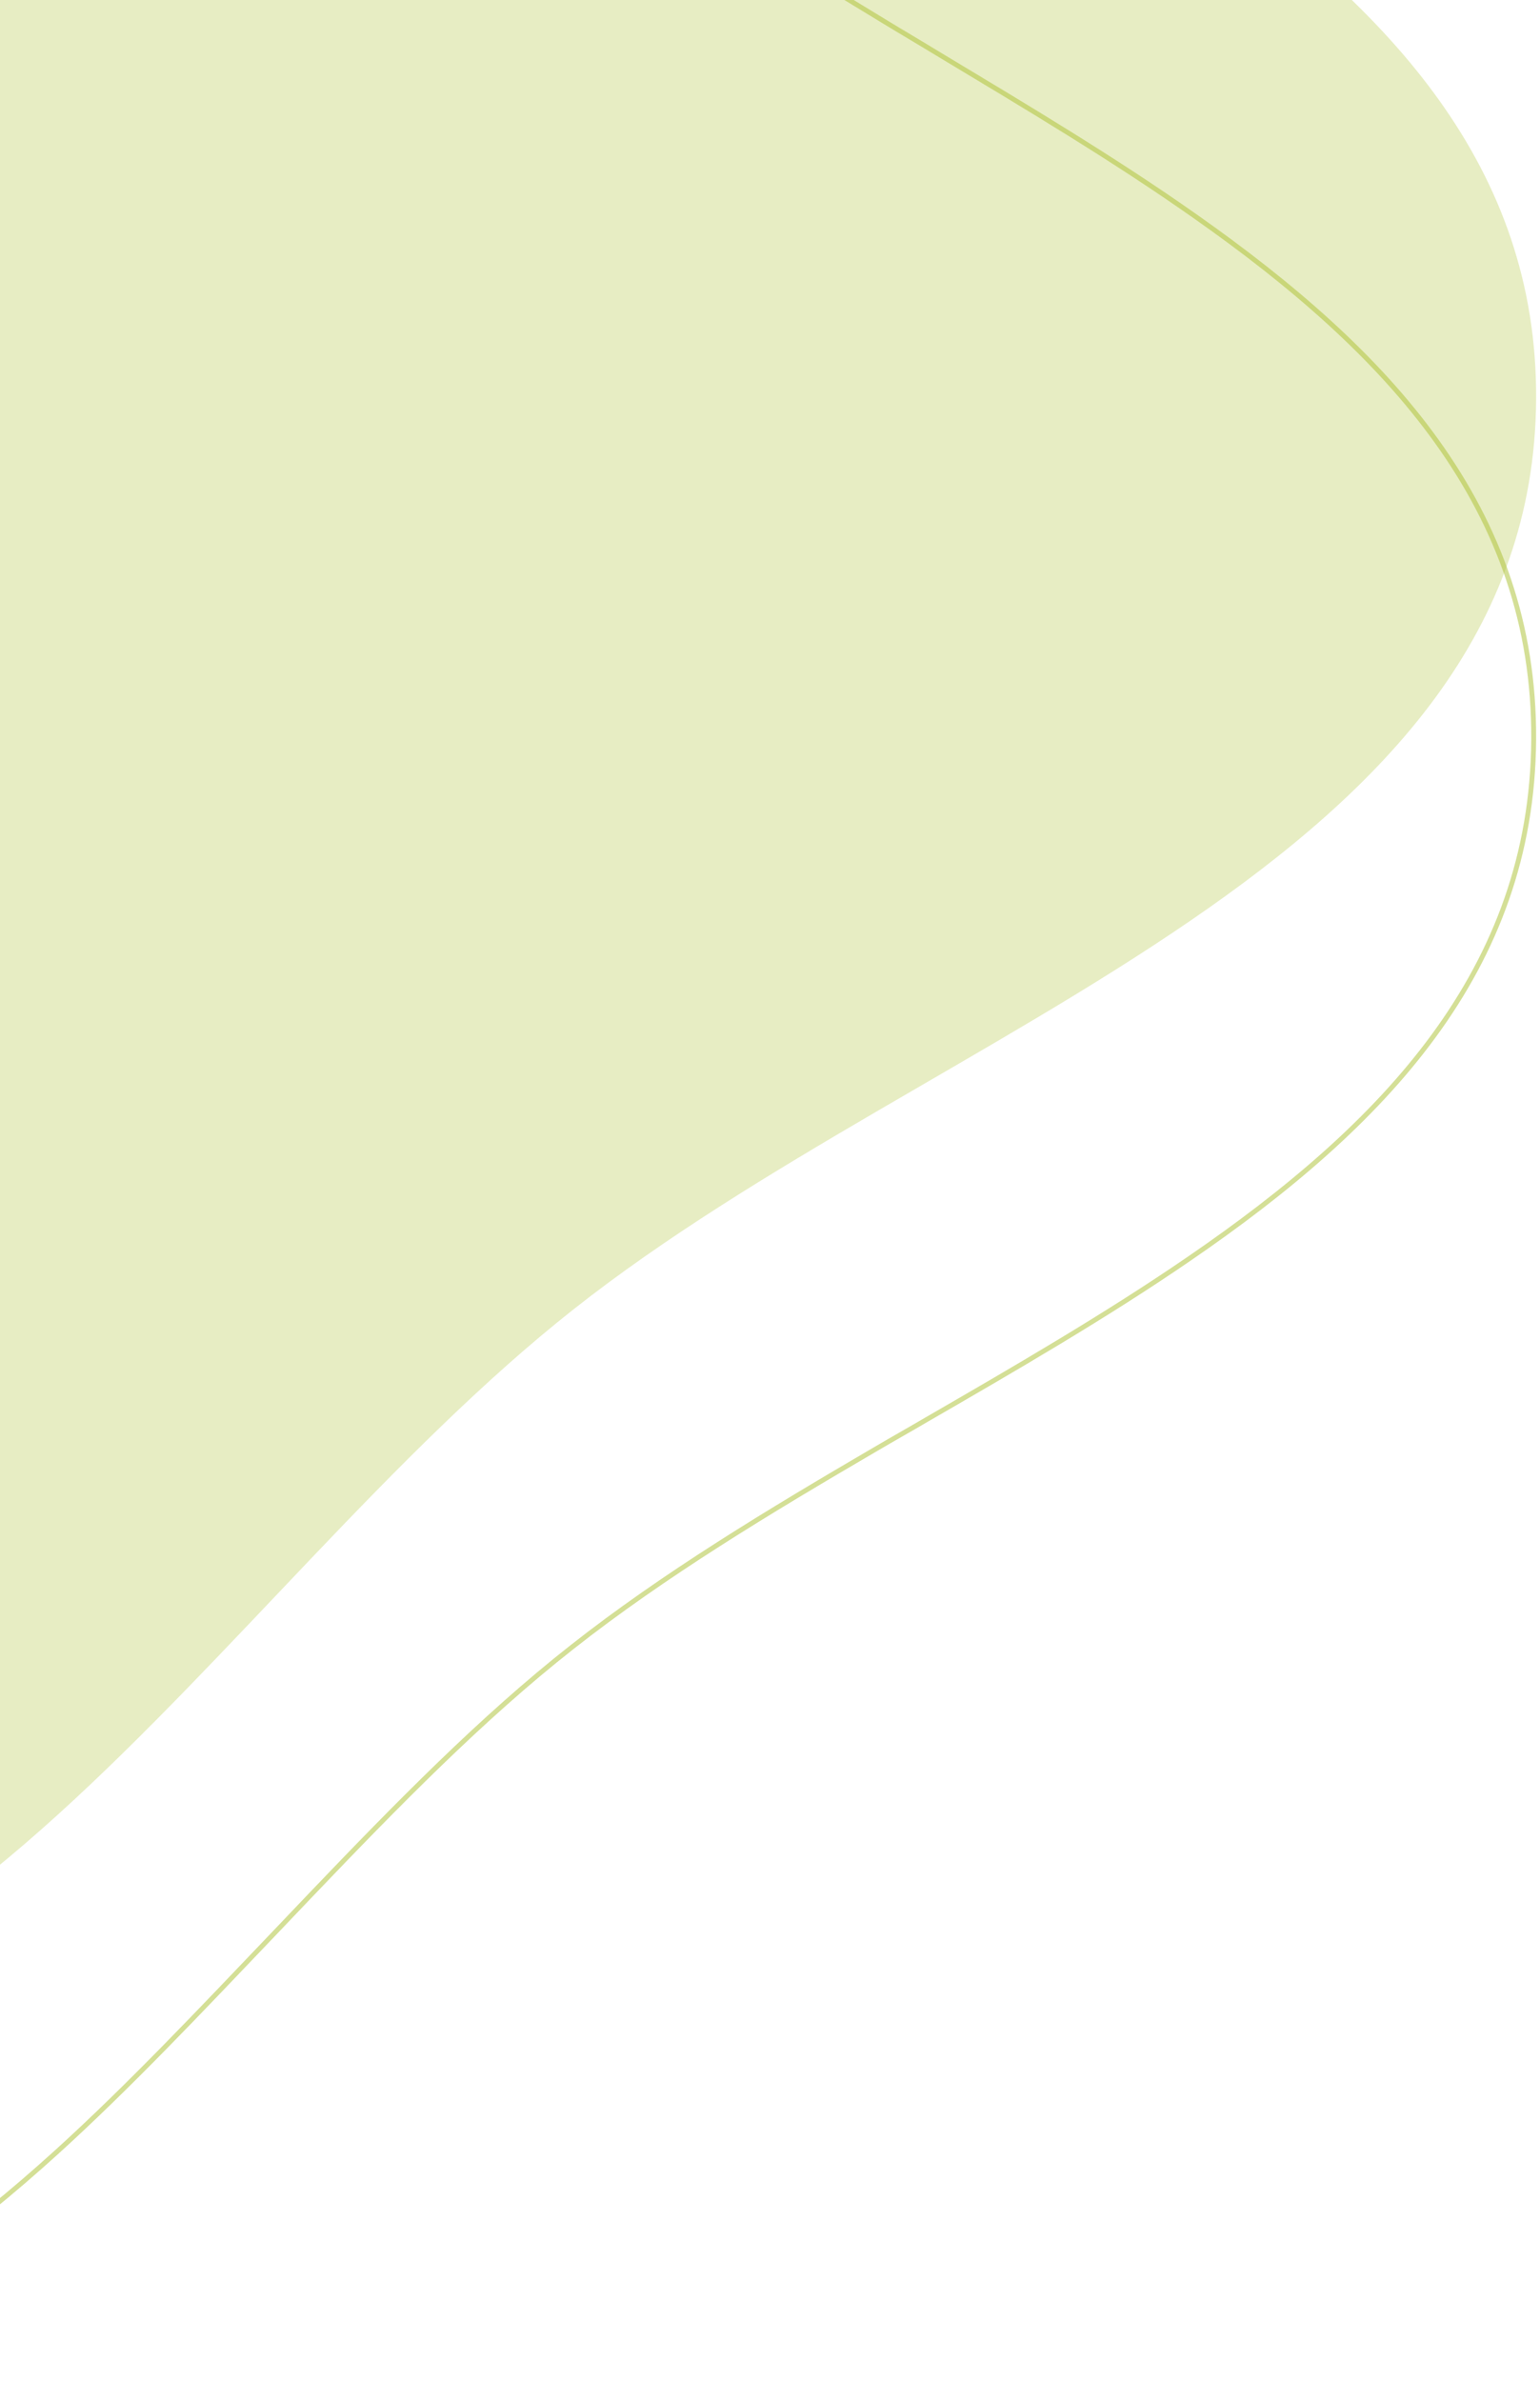 <?xml version="1.0" encoding="UTF-8"?> <svg xmlns="http://www.w3.org/2000/svg" xmlns:xlink="http://www.w3.org/1999/xlink" version="1.1" id="Layer_1" x="0px" y="0px" viewBox="0 0 317 490" style="enable-background:new 0 0 317 490;" xml:space="preserve"> <style type="text/css"> .st0{opacity:0.3;fill-rule:evenodd;clip-rule:evenodd;fill:#AEC336;enable-background:new ;} .st1{opacity:0.52;fill:none;stroke:#AEC336;enable-background:new ;} .st2{fill-rule:evenodd;clip-rule:evenodd;fill:none;} </style> <path class="st0" d="M316.2,82.2c-0.6,95.6-123.1,128-198.1,187.2C44,327.8-16,439.6-107.4,416.2c-91.1-23.3-88.4-150.4-125.9-236.7 c-34.3-78.8-100.8-149.4-78-232.3c27.3-99,98.8-200.3,200.7-213.3c97.4-12.4,154.8,96.2,230.9,158.3 C194.4-47.2,316.8-13.5,316.2,82.2z"></path> <path class="st1" d="M315.7,152.2c-0.3,47.5-30.9,79.4-70.9,106.8c-16.9,11.6-35.5,22.4-54.2,33.2c-3.4,2-6.8,3.9-10.2,5.9 c-22.1,12.9-43.8,26-62.6,40.8c-18.6,14.6-36.2,32.6-53.7,50.9c-2.7,2.8-5.4,5.7-8.1,8.5c-14.8,15.5-29.4,31-44.5,44.7 c-35.7,32.3-73.3,54.2-118.8,42.6c-45.3-11.6-67.3-49-82.7-94.4c-6.3-18.5-11.4-38.3-16.6-58.3c-1.2-4.5-2.4-9-3.5-13.5 c-6.4-24.4-13.3-48.6-22.7-70.1c-8.6-19.7-19.2-38.9-29.9-57.9c-1.2-2.1-2.3-4.1-3.5-6.2c-9.5-16.9-19-33.7-27.1-50.5 c-18.1-37.8-28.9-76-17.6-117.3c13.6-49.5,38.3-99.5,72.3-138.7c34-39.3,77.2-67.7,128-74.2c48.5-6.2,87,17.8,123.1,51.1 c15.2,14.1,30,29.8,44.8,45.7c2.7,2.9,5.5,5.8,8.2,8.7C83-71.3,100.9-52.9,120-37.4c18.6,15.1,40.2,28.6,62,41.8 c3.6,2.2,7.2,4.3,10.8,6.5c18.3,11,36.6,21.9,53.2,33.6C285.7,72.4,316,104.6,315.7,152.2z"></path> <rect x="0.1" class="st2" width="316.9" height="490"></rect> </svg> 
